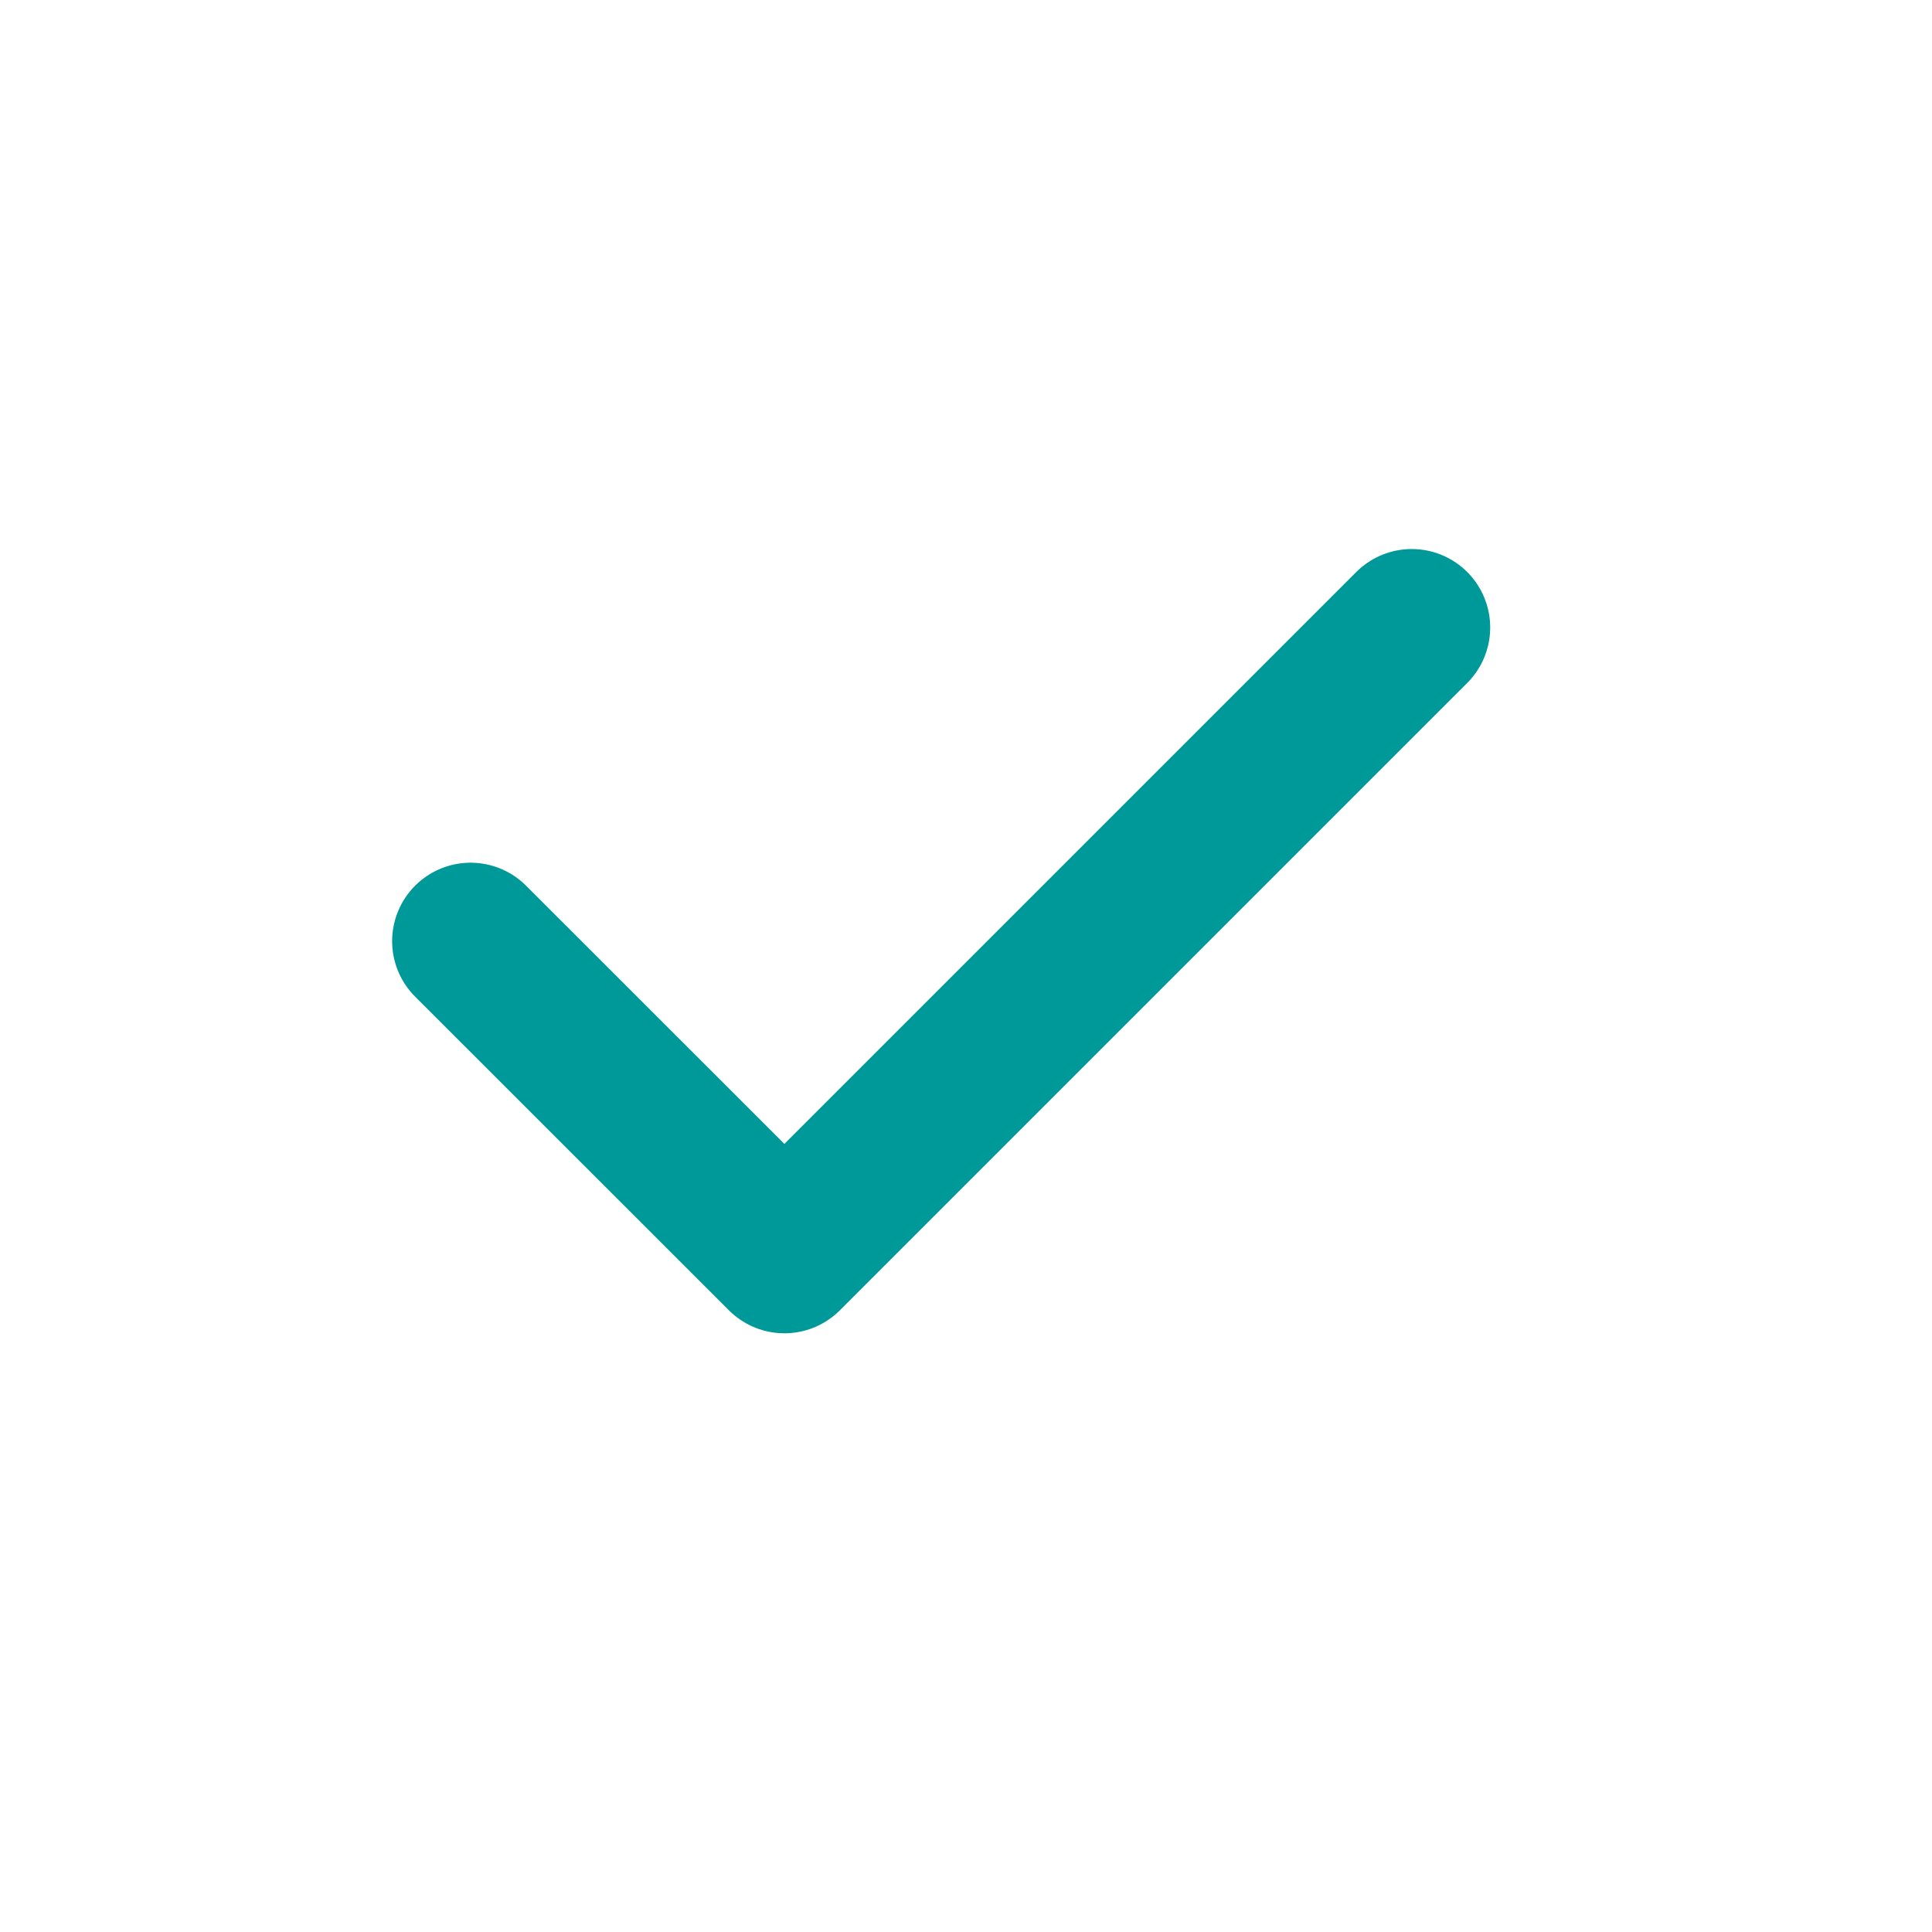 <?xml version="1.0" encoding="utf-8"?>
<svg xmlns="http://www.w3.org/2000/svg" fill="none" height="100%" overflow="visible" preserveAspectRatio="none" style="display: block;" viewBox="0 0 14 14" width="100%">
<g id="check">
<path d="M3.41 6.82L5.684 9.093L10.23 4.547" id="check_2" stroke="#009999" stroke-linecap="round" stroke-linejoin="round" stroke-miterlimit="10" stroke-width="1.137"/>
</g>
</svg>